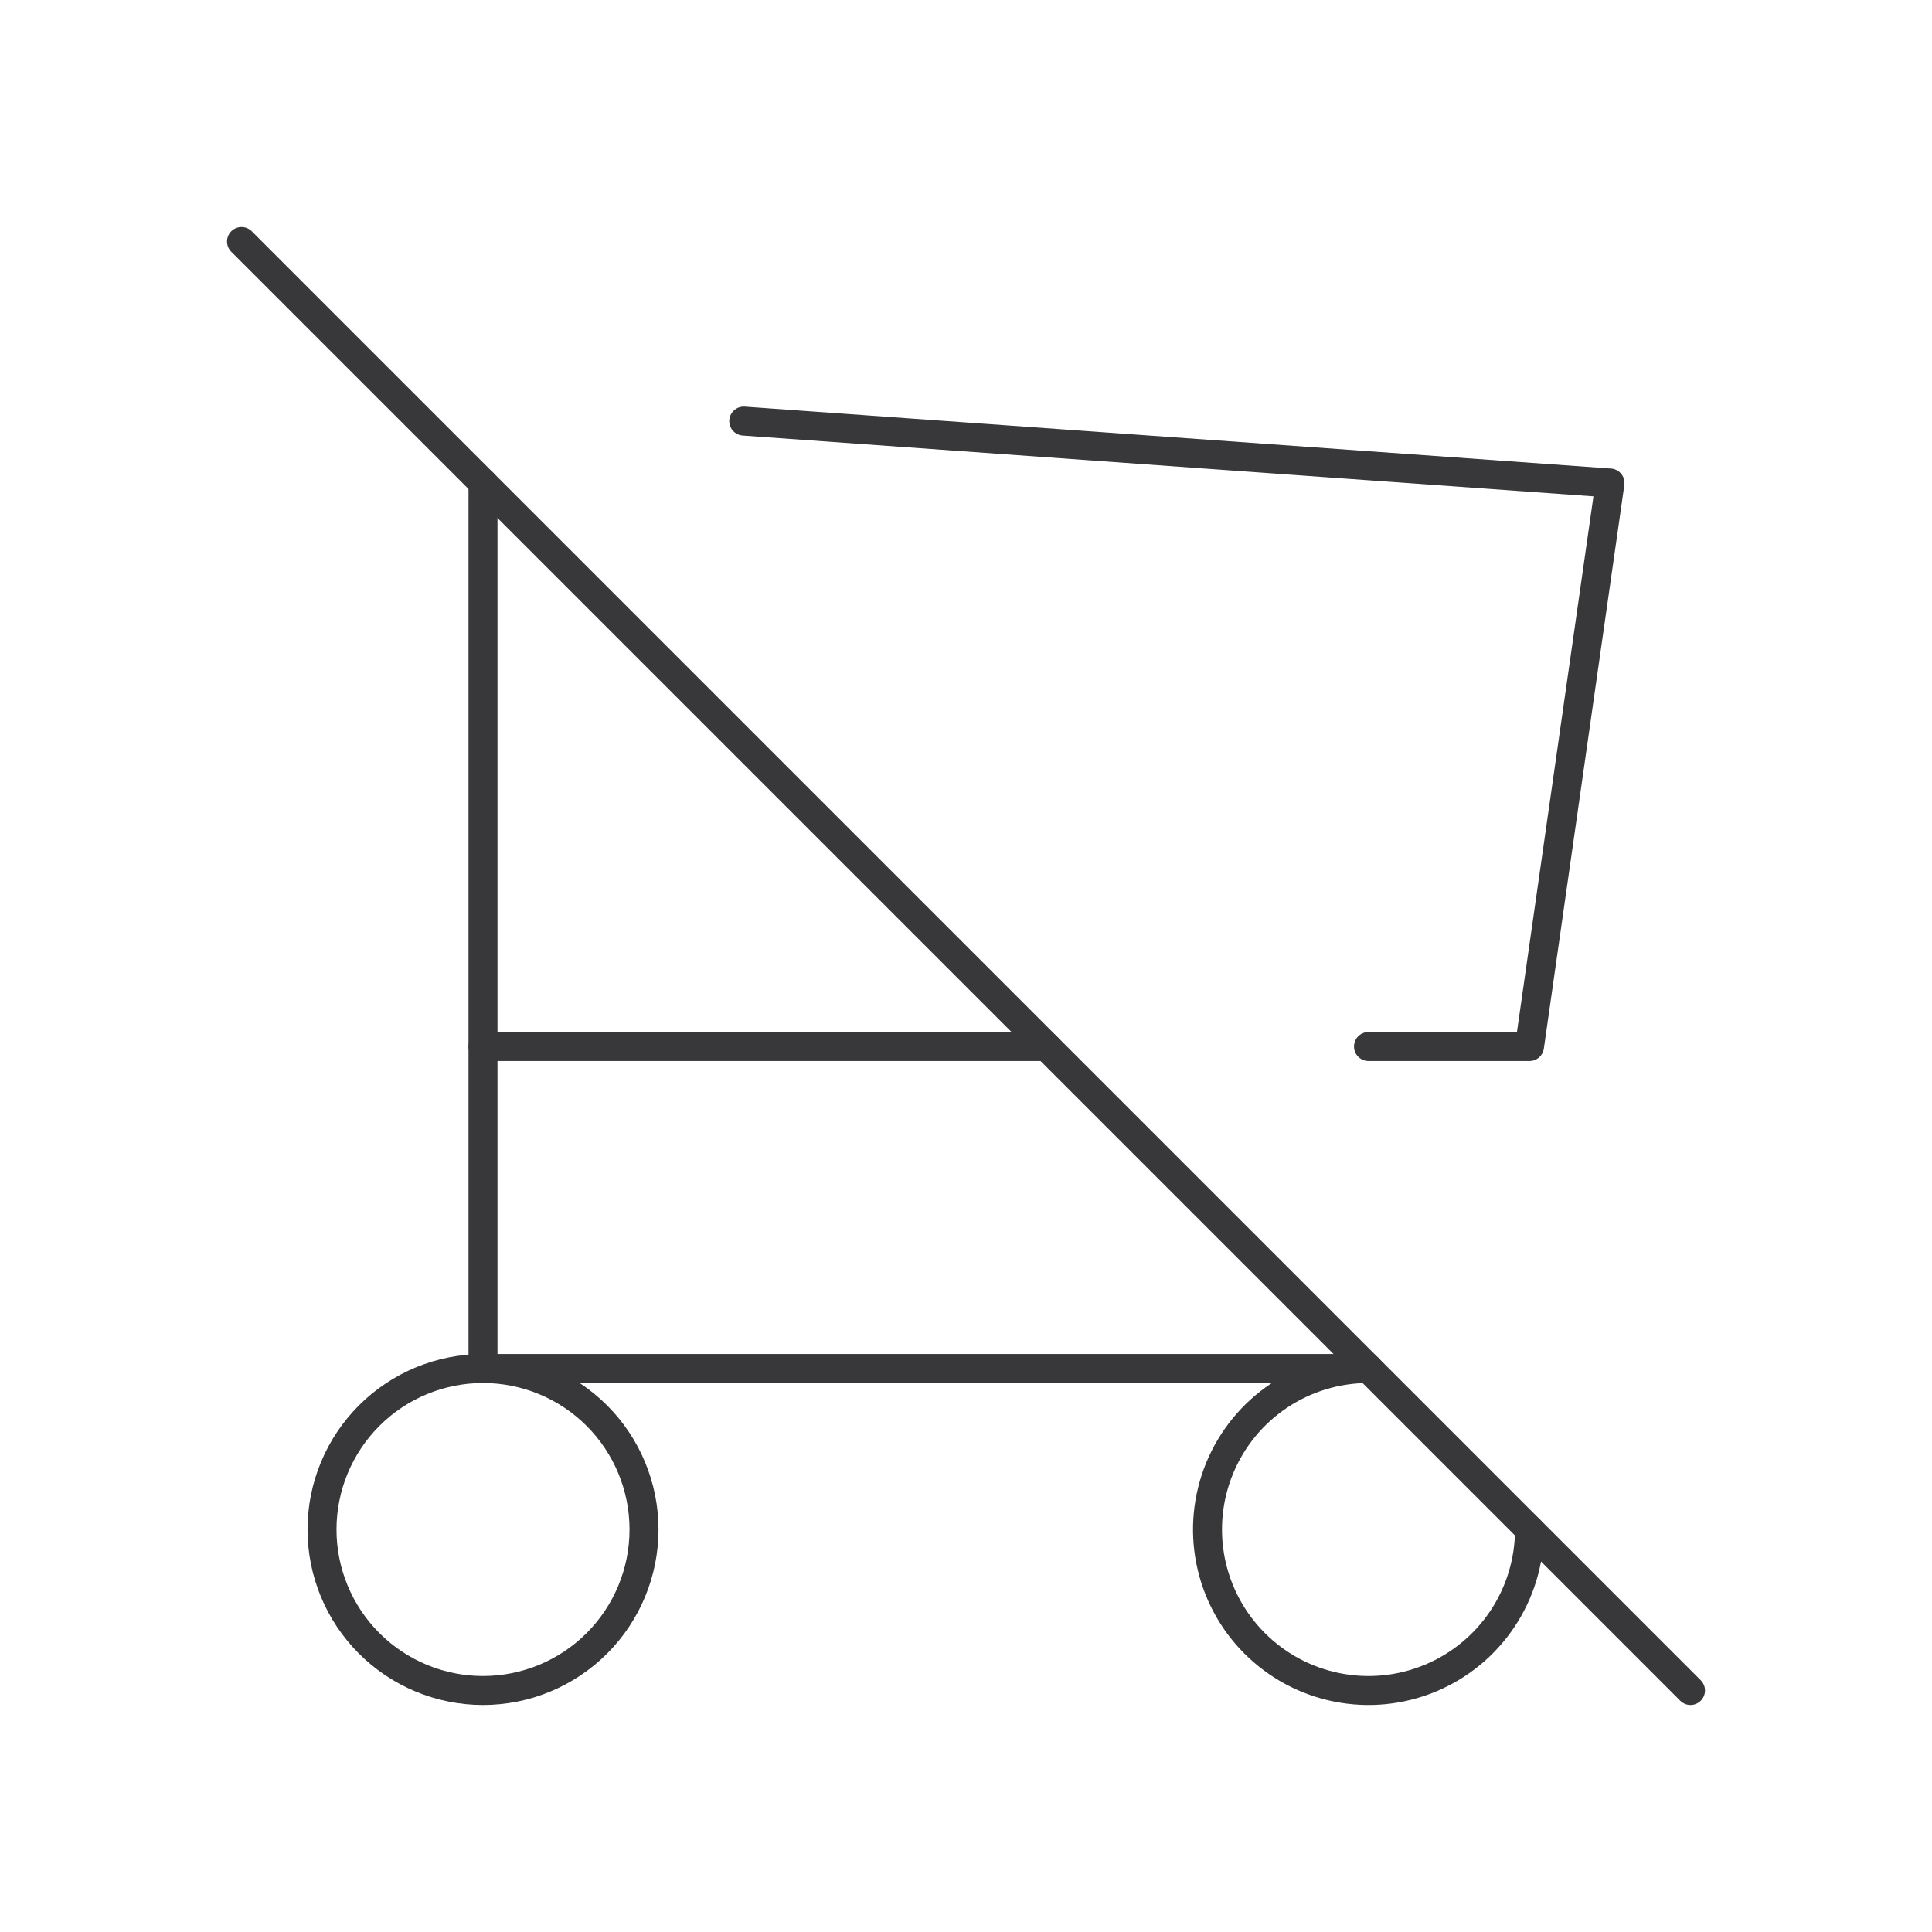 <svg width="100" height="100" viewBox="0 0 100 100" fill="none" xmlns="http://www.w3.org/2000/svg">
<g clip-path="url(#clip0_5881_21787)">
<path d="M16.667 79.167C16.667 81.377 17.545 83.497 19.108 85.059C20.671 86.622 22.79 87.5 25 87.5C27.21 87.5 29.33 86.622 30.893 85.059C32.456 83.497 33.334 81.377 33.334 79.167C33.334 76.957 32.456 74.837 30.893 73.274C29.33 71.712 27.21 70.834 25 70.834C22.79 70.834 20.671 71.712 19.108 73.274C17.545 74.837 16.667 76.957 16.667 79.167Z" stroke="#38373A" stroke-width="1.5" stroke-linecap="round" stroke-linejoin="round"/>
<path d="M70.833 70.834C69.185 70.834 67.574 71.322 66.204 72.238C64.833 73.154 63.765 74.455 63.134 75.978C62.504 77.501 62.339 79.176 62.66 80.793C62.982 82.409 63.775 83.894 64.941 85.059C66.106 86.225 67.591 87.019 69.208 87.34C70.824 87.662 72.5 87.497 74.022 86.866C75.545 86.235 76.847 85.167 77.762 83.797C78.678 82.426 79.167 80.815 79.167 79.167" stroke="#38373A" stroke-width="1.5" stroke-linecap="round" stroke-linejoin="round"/>
<path d="M70.833 70.833H25V25" stroke="#38373A" stroke-width="1.5" stroke-linecap="round" stroke-linejoin="round"/>
<path d="M38.496 21.796L83.333 25L79.167 54.167H70.833M54.167 54.167H25" stroke="#38373A" stroke-width="1.5" stroke-linecap="round" stroke-linejoin="round"/>
<path d="M12.5 12.5L87.5 87.5" stroke="#38373A" stroke-width="1.5" stroke-linecap="round" stroke-linejoin="round"/>
</g>
<defs>
<clipPath id="clip0_5881_21787">
<rect width="100" height="100" fill="white"/>
</clipPath>
</defs>
</svg>
